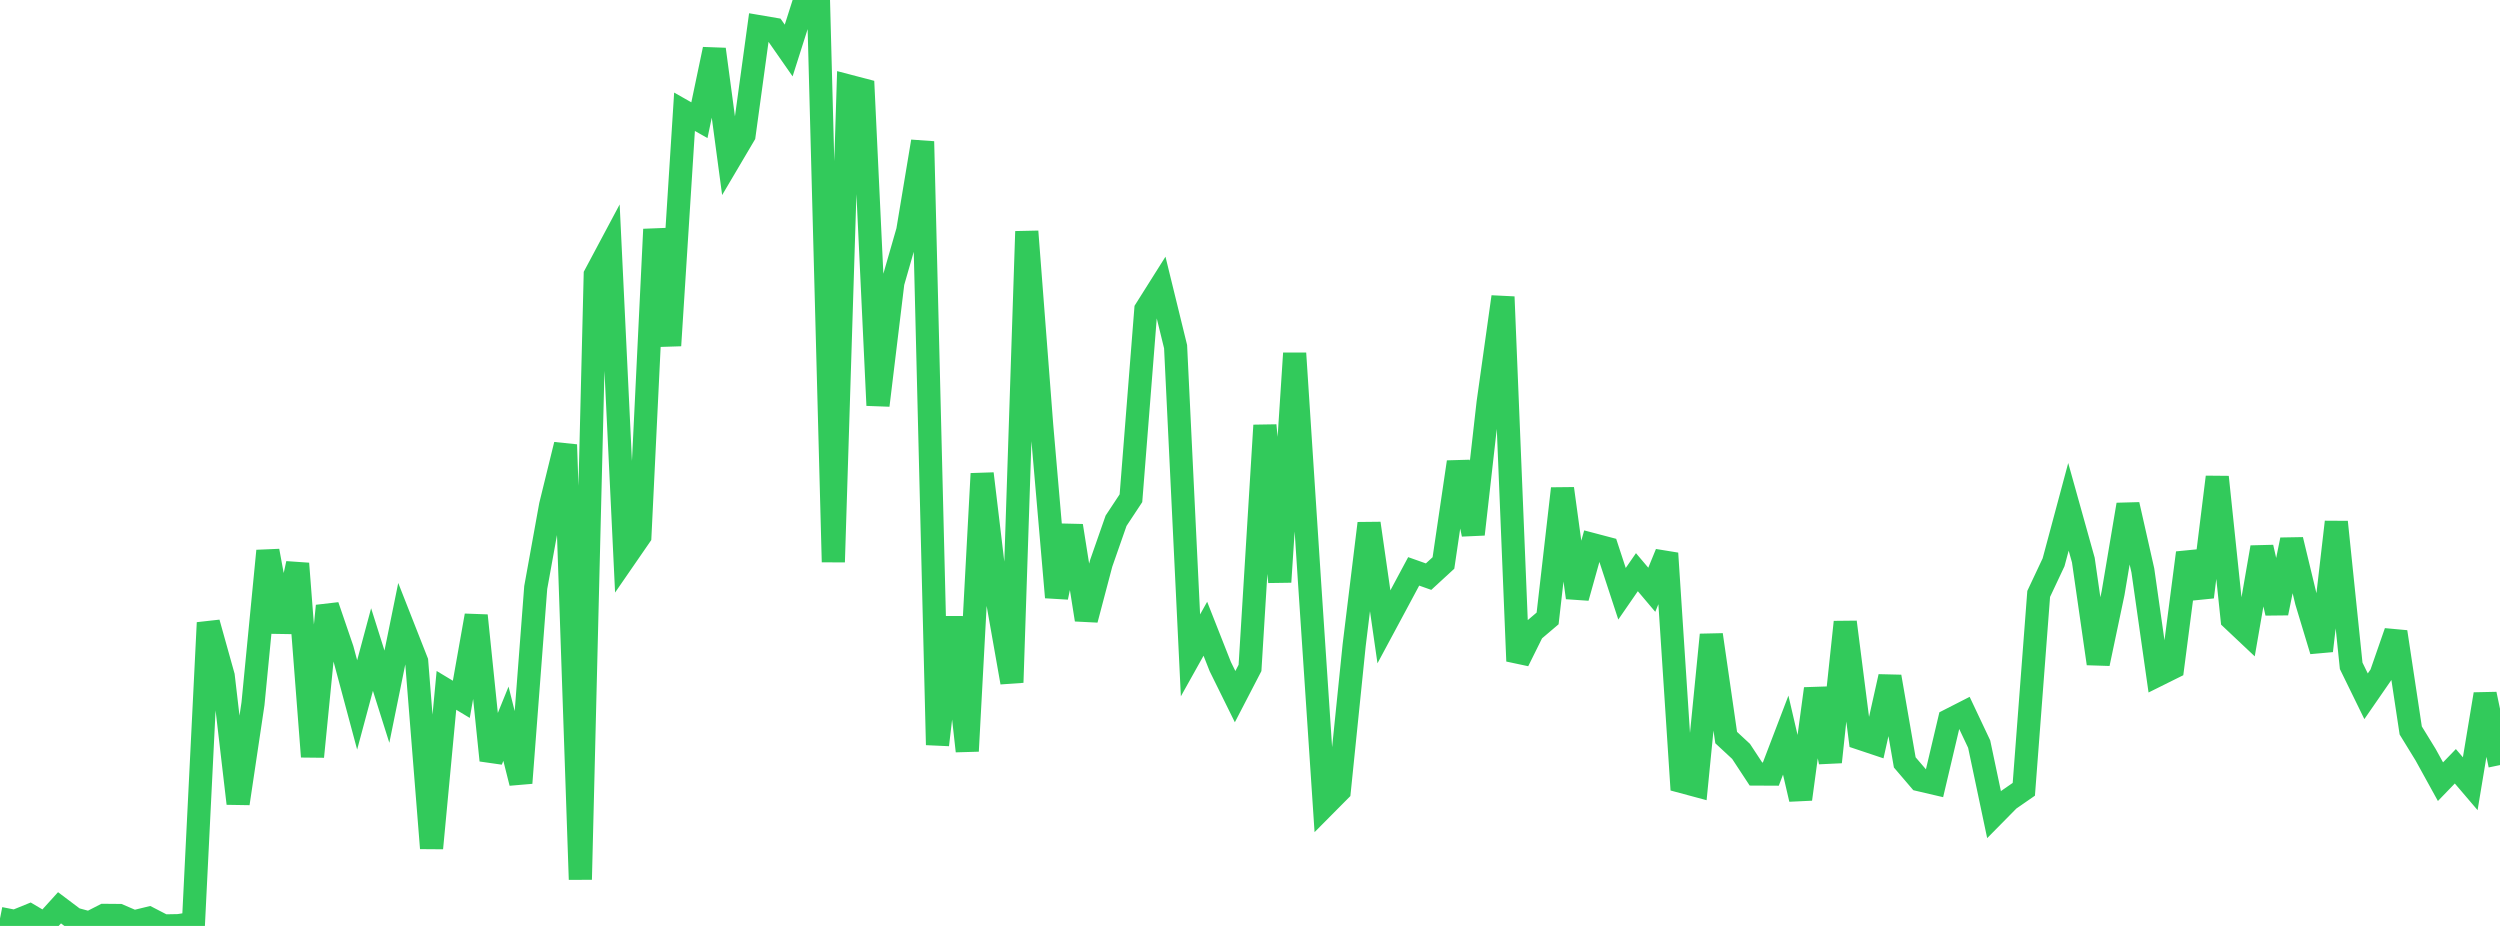 <?xml version="1.0" standalone="no"?>
<!DOCTYPE svg PUBLIC "-//W3C//DTD SVG 1.1//EN" "http://www.w3.org/Graphics/SVG/1.1/DTD/svg11.dtd">

<svg width="135" height="50" viewBox="0 0 135 50" preserveAspectRatio="none" 
  xmlns="http://www.w3.org/2000/svg"
  xmlns:xlink="http://www.w3.org/1999/xlink">


<polyline points="0.0, 49.598 0.804, 49.757 1.607, 49.43 2.411, 49.906 3.214, 49.02 4.018, 49.625 4.821, 49.842 5.625, 49.43 6.429, 49.437 7.232, 49.781 8.036, 49.585 8.839, 50.0 9.643, 49.985 10.446, 49.86 11.25, 33.628 12.054, 36.506 12.857, 43.388 13.661, 38.002 14.464, 29.748 15.268, 34.113 16.071, 30.433 16.875, 40.859 17.679, 32.719 18.482, 35.066 19.286, 38.066 20.089, 35.075 20.893, 37.621 21.696, 33.674 22.5, 35.719 23.304, 45.803 24.107, 37.28 24.911, 37.764 25.714, 33.241 26.518, 41.057 27.321, 39.082 28.125, 42.279 28.929, 31.728 29.732, 27.289 30.536, 24.014 31.339, 47.493 32.143, 14.842 32.946, 13.336 33.75, 30.12 34.554, 28.954 35.357, 12.384 36.161, 18.659 36.964, 6.035 37.768, 6.491 38.571, 2.662 39.375, 8.66 40.179, 7.298 40.982, 1.44 41.786, 1.577 42.589, 2.728 43.393, 0.2 44.196, 0.0 45.0, 30.35 45.804, 4.643 46.607, 4.853 47.411, 21.889 48.214, 15.261 49.018, 12.465 49.821, 7.64 50.625, 40.223 51.429, 33.335 52.232, 40.558 53.036, 25.579 53.839, 32.299 54.643, 36.852 55.446, 12.498 56.25, 22.957 57.054, 32.254 57.857, 28.393 58.661, 33.463 59.464, 30.42 60.268, 28.12 61.071, 26.904 61.875, 16.717 62.679, 15.441 63.482, 18.72 64.286, 35.39 65.089, 33.952 65.893, 35.992 66.696, 37.619 67.5, 36.069 68.304, 22.97 69.107, 31.426 69.911, 19.079 70.714, 31.413 71.518, 43.513 72.321, 42.704 73.125, 34.838 73.929, 28.263 74.732, 33.85 75.536, 32.353 76.339, 30.854 77.143, 31.139 77.946, 30.4 78.75, 24.95 79.554, 28.851 80.357, 21.752 81.161, 16.03 81.964, 35.698 82.768, 34.077 83.571, 33.395 84.375, 26.385 85.179, 32.273 85.982, 29.402 86.786, 29.614 87.589, 32.063 88.393, 30.898 89.196, 31.848 90.0, 29.881 90.804, 42.2 91.607, 42.416 92.411, 34.279 93.214, 39.829 94.018, 40.575 94.821, 41.797 95.625, 41.801 96.429, 39.697 97.232, 43.154 98.036, 37.192 98.839, 41.149 99.643, 33.593 100.446, 39.869 101.25, 40.138 102.054, 36.54 102.857, 41.169 103.661, 42.109 104.464, 42.297 105.268, 38.889 106.071, 38.479 106.875, 40.181 107.679, 43.993 108.482, 43.179 109.286, 42.622 110.089, 32.072 110.893, 30.363 111.696, 27.369 112.5, 30.245 113.304, 35.834 114.107, 32.023 114.911, 27.251 115.714, 30.804 116.518, 36.45 117.321, 36.051 118.125, 29.855 118.929, 32.238 119.732, 25.761 120.536, 33.434 121.339, 34.191 122.143, 29.556 122.946, 33.106 123.75, 29.149 124.554, 32.487 125.357, 35.143 126.161, 28.189 126.964, 35.955 127.768, 37.599 128.571, 36.437 129.375, 34.124 130.179, 39.445 130.982, 40.753 131.786, 42.211 132.589, 41.379 133.393, 42.321 134.196, 37.486 135.0, 41.314" fill="none" stroke="#32ca5b" stroke-width="1.25"/>

</svg>